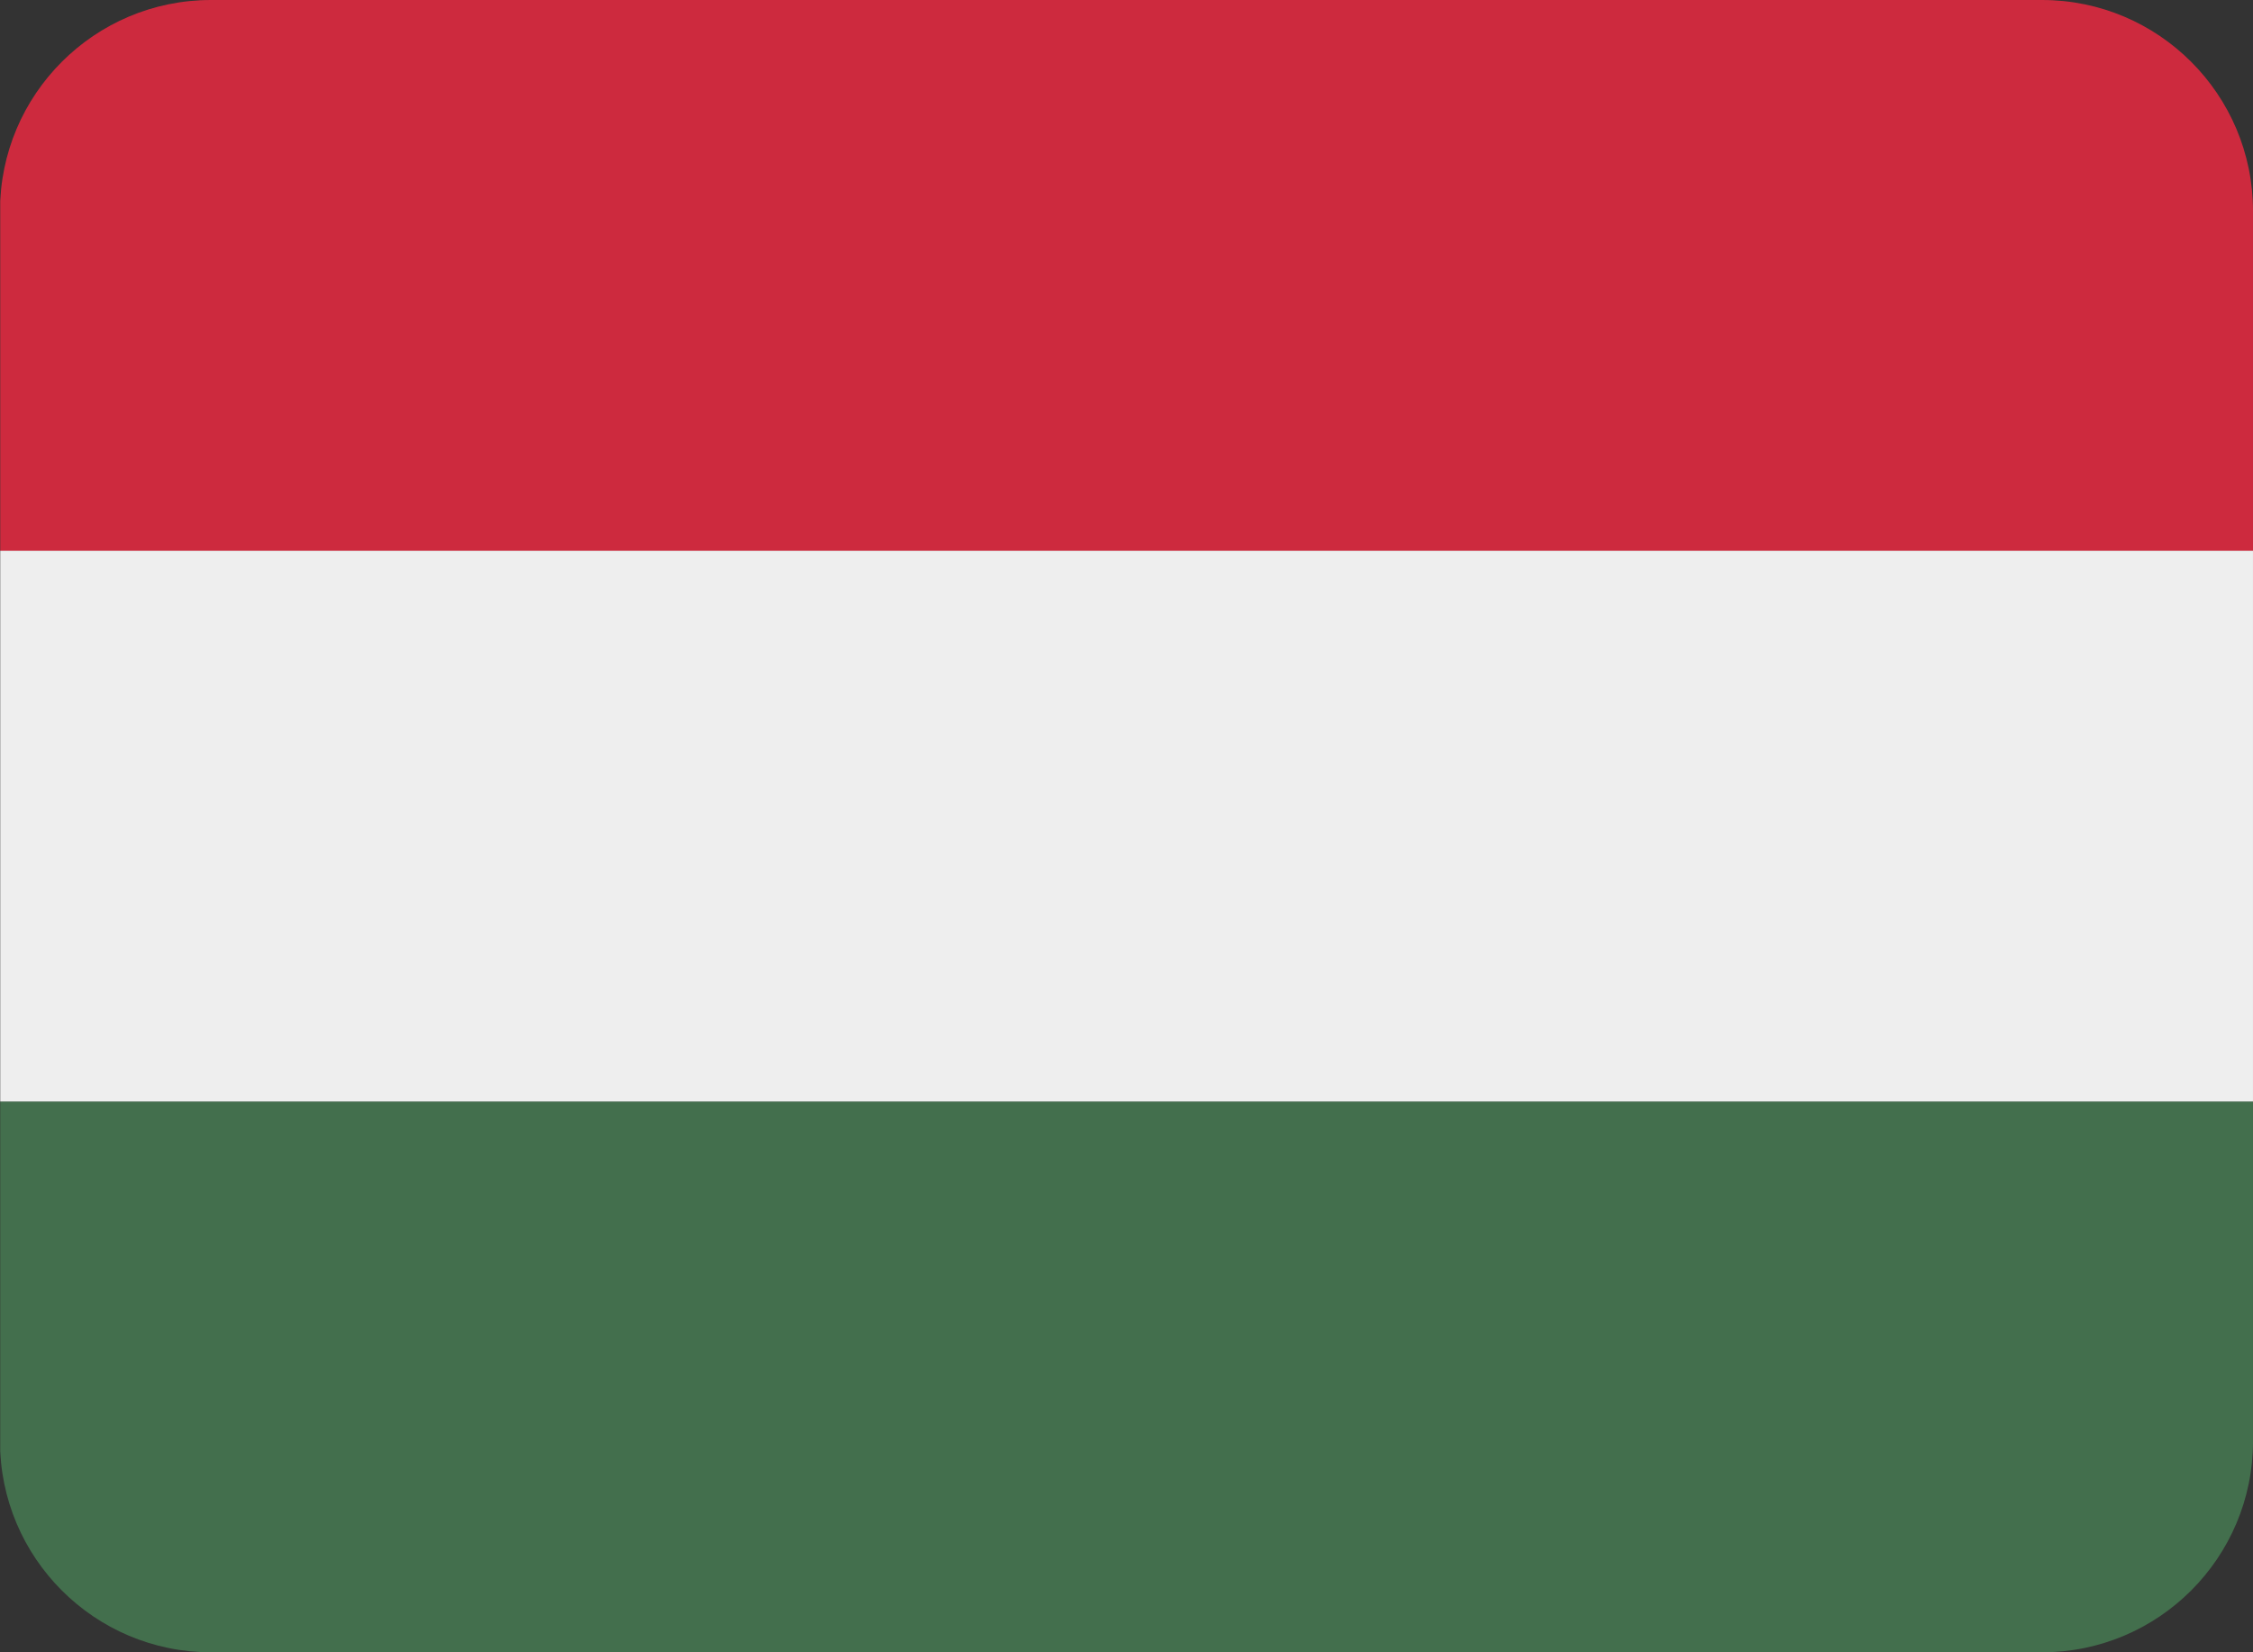 <svg xmlns="http://www.w3.org/2000/svg" xml:space="preserve" fill-rule="evenodd" stroke-linejoin="round" stroke-miterlimit="2" clip-rule="evenodd" viewBox="0 0 300 220" width="1500" height="1100"><rect x="0" y="0" width="300" height="220" fill="#333333" stroke="none"/><g transform="translate(-700)"><path fill="none" d="M700 0H1000V220H700z"/><g transform="translate(350)"><path fill="none" d="M650 28.093C650 12.588 637.412 0 621.907 0H378.093C362.588 0 350 12.588 350 28.093v163.814C350 207.412 362.588 220 378.093 220h243.814C637.412 220 650 207.412 650 191.907V28.093Z"/><clipPath id="a"><path d="M650 28.093C650 12.588 637.412 0 621.907 0H378.093C362.588 0 350 12.588 350 28.093v163.814C350 207.412 362.588 220 378.093 220h243.814C637.412 220 650 207.412 650 191.907V28.093Z"/></clipPath><g clip-path="url(#a)"><path fill="#CD2A3E" d="M341-13H449V257H341z" transform="matrix(0 .679 -1.111 0 635.556 -231.543)"/><path fill="#436F4D" d="M341-13H449V257H341z" transform="matrix(0 .679 -1.111 0 635.556 -84.876)"/><path fill="#EEE" d="M341-13H449V257H341z" transform="matrix(0 .679 -1.111 0 635.556 -158.21)"/></g></g></g></svg>